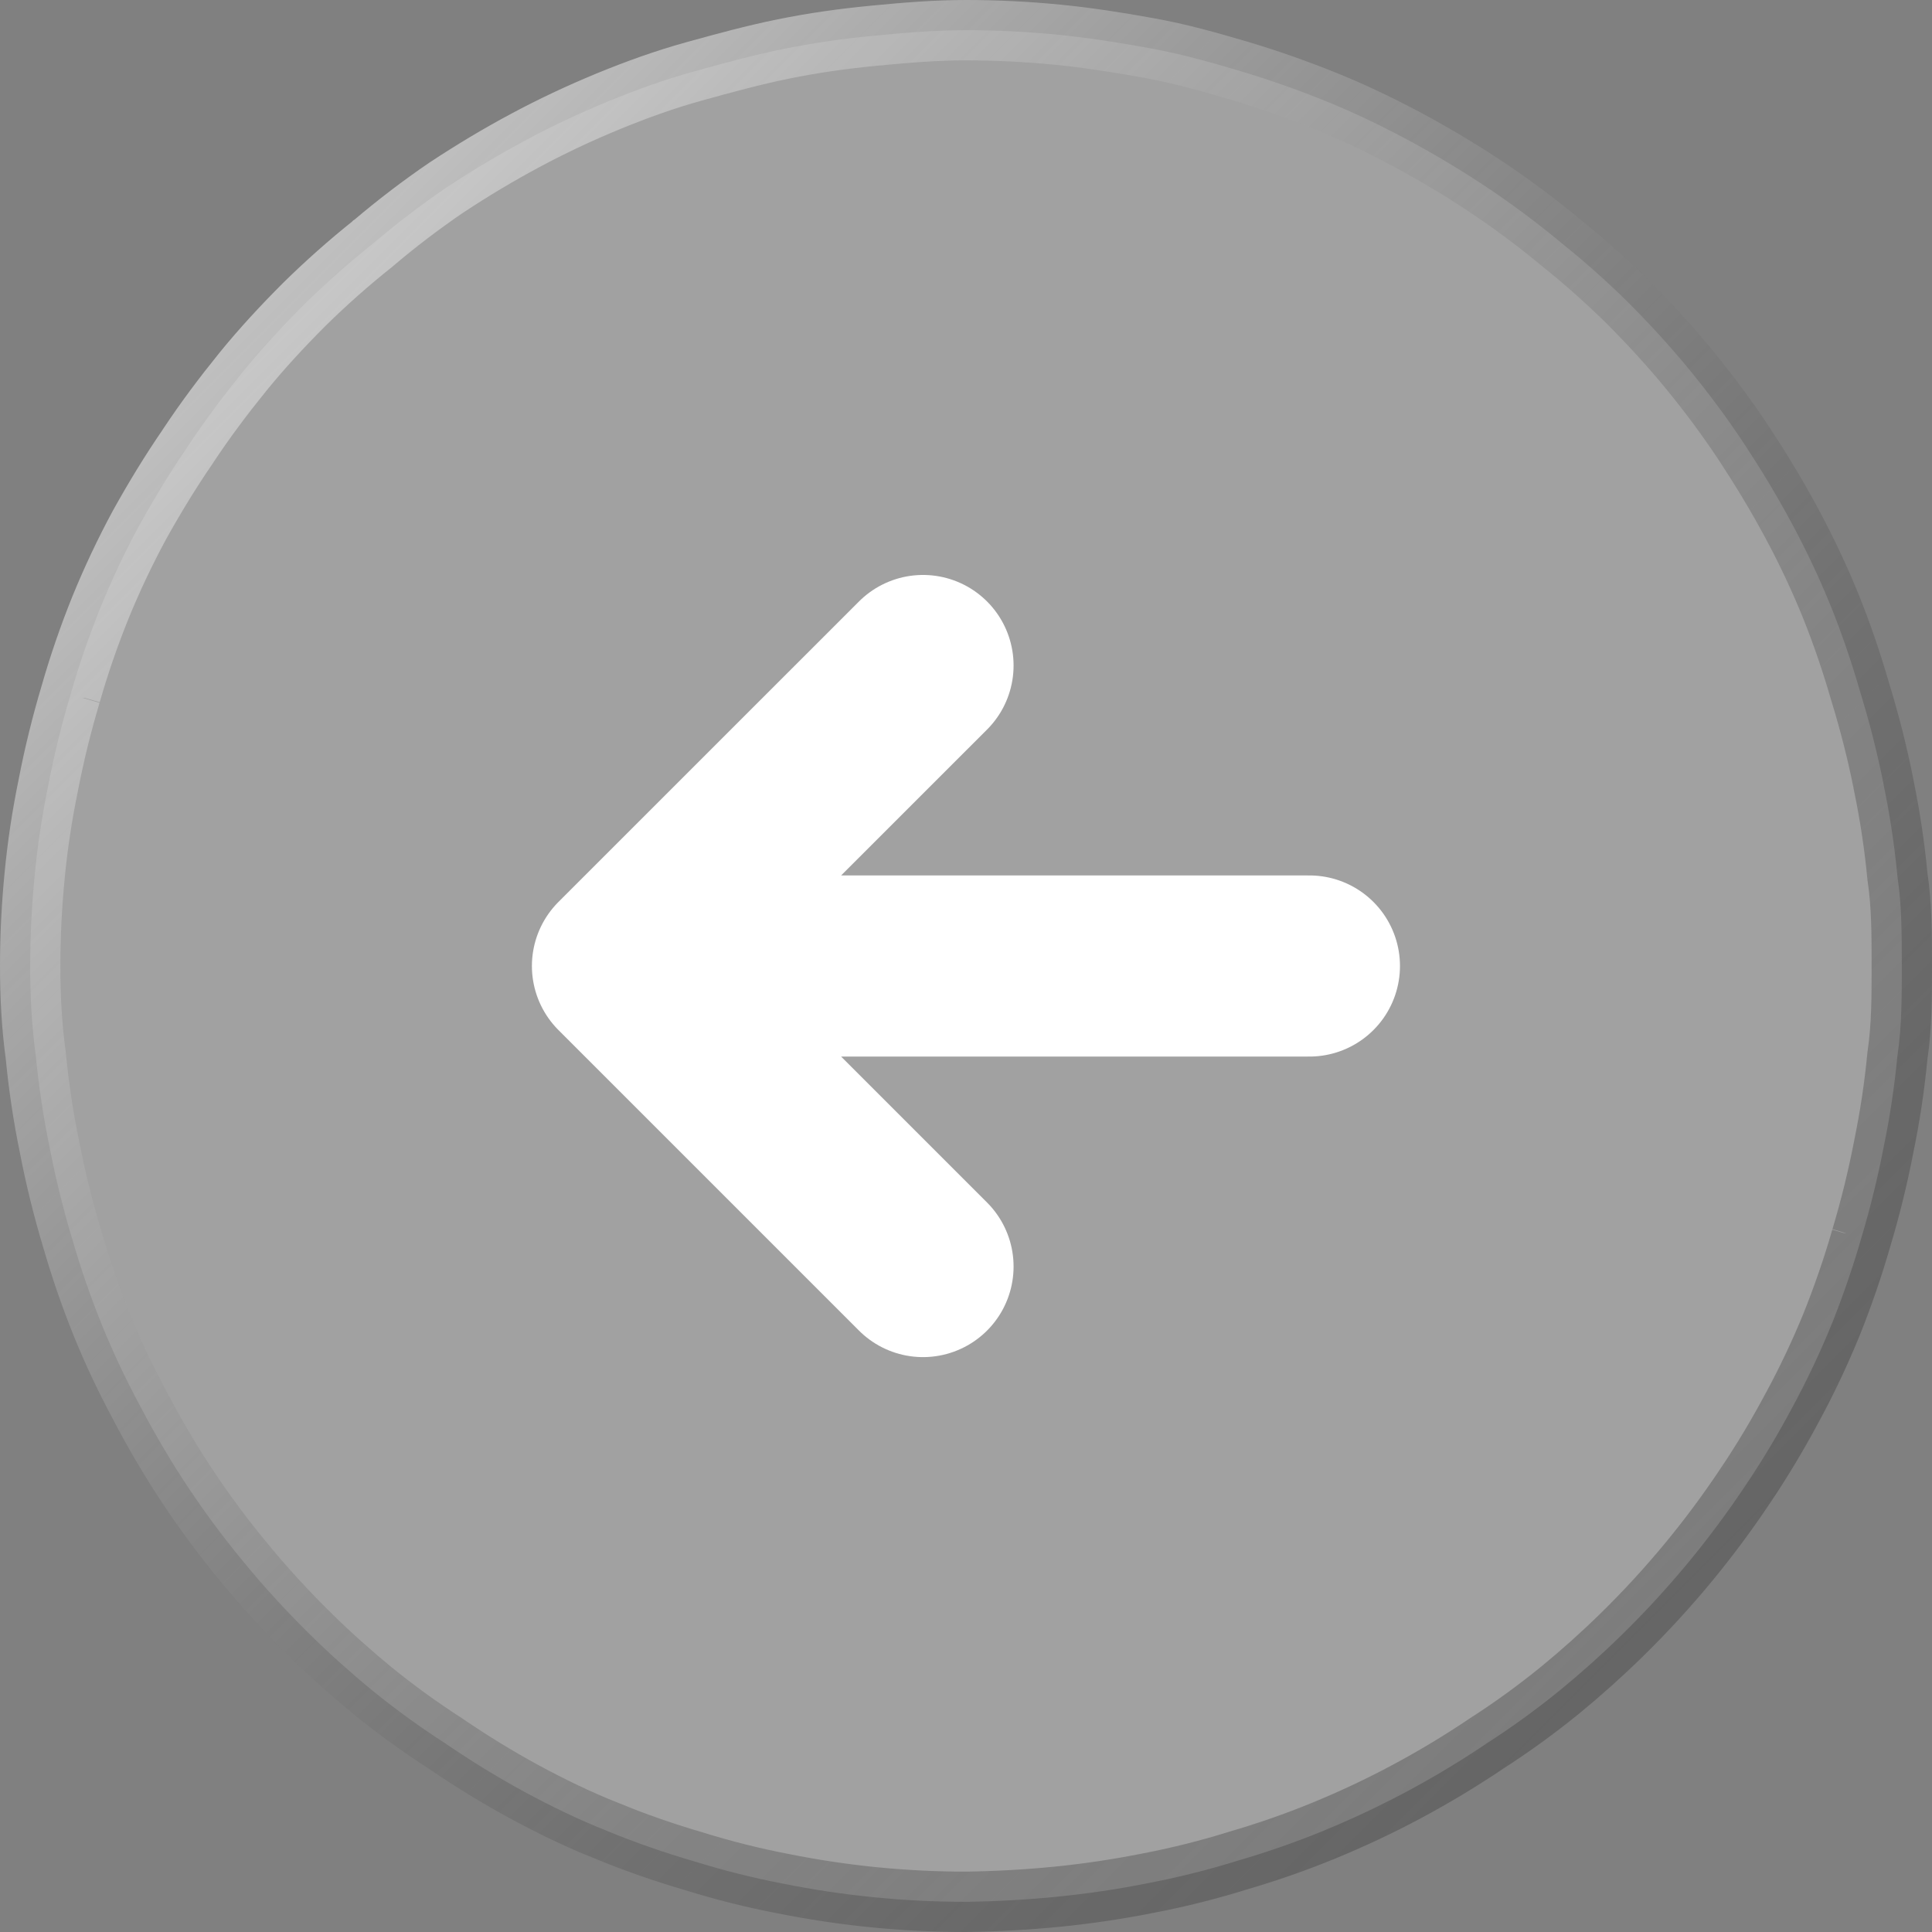 <?xml version="1.0" encoding="UTF-8"?> <svg xmlns="http://www.w3.org/2000/svg" width="32" height="32" viewBox="0 0 32 32" fill="none"><rect x="0" y="0" width="32" height="32" fill="#808080" stroke="none"/> <path d="M31.429 17.475L31.427 17.488L31.426 17.5C31.378 18.003 31.302 18.502 31.2 18.996L31.2 18.996L31.199 19.002C31.101 19.508 30.978 20.008 30.83 20.502L30.83 20.501L30.829 20.506C30.689 20.991 30.525 21.467 30.338 21.934C30.147 22.402 29.931 22.859 29.691 23.303L29.689 23.306C29.45 23.755 29.19 24.19 28.908 24.609L28.907 24.61C28.621 25.039 28.314 25.453 27.988 25.85C27.632 26.283 27.253 26.696 26.853 27.087C26.527 27.406 26.186 27.711 25.833 28C25.444 28.316 25.039 28.61 24.618 28.88L24.618 28.88L24.61 28.886C24.189 29.169 23.754 29.431 23.307 29.67L23.307 29.67C22.86 29.91 22.404 30.124 21.931 30.319C21.464 30.511 20.987 30.677 20.503 30.818L20.503 30.818L20.494 30.821C20.011 30.971 19.521 31.094 19.025 31.189L19.021 31.19C18.519 31.29 18.017 31.365 17.515 31.415C17.012 31.465 16.506 31.493 15.997 31.5C15.489 31.5 14.984 31.475 14.48 31.425C13.975 31.375 13.473 31.3 12.975 31.2L12.97 31.199C12.474 31.104 11.984 30.981 11.501 30.831L11.501 30.831L11.492 30.828C11.008 30.687 10.531 30.521 10.064 30.33L10.064 30.329L10.059 30.327C9.575 30.136 9.141 29.923 8.69 29.681C8.245 29.439 7.812 29.174 7.393 28.888L7.393 28.888L7.382 28.88C6.961 28.61 6.556 28.316 6.167 28C5.815 27.711 5.475 27.407 5.15 27.088C4.751 26.697 4.373 26.284 4.018 25.851L4.017 25.849C3.696 25.46 3.394 25.053 3.114 24.632C2.836 24.213 2.575 23.772 2.332 23.309L2.332 23.309L2.329 23.303C2.089 22.859 1.873 22.402 1.683 21.934C1.495 21.467 1.331 20.991 1.192 20.506L1.192 20.506L1.19 20.502C1.042 20.008 0.919 19.508 0.821 19.002L0.821 19.002L0.82 18.996C0.718 18.502 0.643 18.003 0.594 17.5L0.593 17.49L0.592 17.48C0.525 16.992 0.5 16.5 0.5 16C0.5 15.5 0.525 15.001 0.574 14.501L0.574 14.5C0.622 13.997 0.698 13.498 0.8 13.004L0.8 13.004L0.801 12.998C0.899 12.492 1.022 11.992 1.17 11.498L1.17 11.499L1.171 11.493C1.31 11.009 1.474 10.533 1.662 10.067C1.853 9.599 2.068 9.143 2.308 8.699C2.565 8.235 2.832 7.8 3.11 7.395L3.11 7.395L3.114 7.388C3.393 6.966 3.697 6.561 4.02 6.162C4.336 5.773 4.678 5.404 5.041 5.041C5.398 4.69 5.773 4.357 6.164 4.045L6.169 4.04L6.175 4.036C6.564 3.706 6.969 3.396 7.39 3.109C7.814 2.829 8.246 2.569 8.693 2.33C9.14 2.09 9.597 1.875 10.07 1.68C10.544 1.485 11.012 1.317 11.491 1.184C11.995 1.044 12.492 0.909 12.981 0.81C13.469 0.711 13.96 0.641 14.483 0.591C15.019 0.539 15.502 0.5 16 0.5C16.507 0.5 17.014 0.525 17.52 0.575C18.025 0.625 18.503 0.7 19.034 0.796C19.545 0.889 20.001 1.017 20.506 1.166C20.997 1.311 21.49 1.486 21.939 1.667C22.382 1.844 22.863 2.074 23.312 2.314C23.759 2.554 24.193 2.814 24.617 3.095C25.036 3.375 25.441 3.676 25.83 3.998L25.83 3.998L25.837 4.004C26.227 4.316 26.602 4.648 26.959 5C27.32 5.361 27.664 5.736 27.982 6.124C28.302 6.514 28.606 6.923 28.886 7.346C29.168 7.775 29.429 8.205 29.67 8.654L29.671 8.656C29.911 9.1 30.127 9.557 30.318 10.025C30.506 10.492 30.669 10.968 30.808 11.451L30.808 11.451L30.811 11.461C30.967 11.967 31.097 12.481 31.2 13L31.2 13.004C31.302 13.498 31.378 13.997 31.426 14.5L31.427 14.512L31.429 14.525C31.499 14.998 31.5 15.478 31.5 16C31.5 16.522 31.499 17.002 31.429 17.475Z" fill="#EEEEEE" fill-opacity="0.3"></path> <path d="M31.429 17.475L31.427 17.488L31.426 17.5C31.378 18.003 31.302 18.502 31.2 18.996L31.2 18.996L31.199 19.002C31.101 19.508 30.978 20.008 30.83 20.502L30.83 20.501L30.829 20.506C30.689 20.991 30.525 21.467 30.338 21.934C30.147 22.402 29.931 22.859 29.691 23.303L29.689 23.306C29.45 23.755 29.19 24.19 28.908 24.609L28.907 24.61C28.621 25.039 28.314 25.453 27.988 25.85C27.632 26.283 27.253 26.696 26.853 27.087C26.527 27.406 26.186 27.711 25.833 28C25.444 28.316 25.039 28.61 24.618 28.88L24.618 28.88L24.61 28.886C24.189 29.169 23.754 29.431 23.307 29.67L23.307 29.67C22.86 29.91 22.404 30.124 21.931 30.319C21.464 30.511 20.987 30.677 20.503 30.818L20.503 30.818L20.494 30.821C20.011 30.971 19.521 31.094 19.025 31.189L19.021 31.19C18.519 31.29 18.017 31.365 17.515 31.415C17.012 31.465 16.506 31.493 15.997 31.5C15.489 31.5 14.984 31.475 14.48 31.425C13.975 31.375 13.473 31.3 12.975 31.2L12.97 31.199C12.474 31.104 11.984 30.981 11.501 30.831L11.501 30.831L11.492 30.828C11.008 30.687 10.531 30.521 10.064 30.33L10.064 30.329L10.059 30.327C9.575 30.136 9.141 29.923 8.69 29.681C8.245 29.439 7.812 29.174 7.393 28.888L7.393 28.888L7.382 28.88C6.961 28.61 6.556 28.316 6.167 28C5.815 27.711 5.475 27.407 5.15 27.088C4.751 26.697 4.373 26.284 4.018 25.851L4.017 25.849C3.696 25.46 3.394 25.053 3.114 24.632C2.836 24.213 2.575 23.772 2.332 23.309L2.332 23.309L2.329 23.303C2.089 22.859 1.873 22.402 1.683 21.934C1.495 21.467 1.331 20.991 1.192 20.506L1.192 20.506L1.19 20.502C1.042 20.008 0.919 19.508 0.821 19.002L0.821 19.002L0.82 18.996C0.718 18.502 0.643 18.003 0.594 17.5L0.593 17.49L0.592 17.48C0.525 16.992 0.5 16.5 0.5 16C0.5 15.5 0.525 15.001 0.574 14.501L0.574 14.5C0.622 13.997 0.698 13.498 0.8 13.004L0.8 13.004L0.801 12.998C0.899 12.492 1.022 11.992 1.17 11.498L1.17 11.499L1.171 11.493C1.31 11.009 1.474 10.533 1.662 10.067C1.853 9.599 2.068 9.143 2.308 8.699C2.565 8.235 2.832 7.8 3.11 7.395L3.11 7.395L3.114 7.388C3.393 6.966 3.697 6.561 4.02 6.162C4.336 5.773 4.678 5.404 5.041 5.041C5.398 4.69 5.773 4.357 6.164 4.045L6.169 4.04L6.175 4.036C6.564 3.706 6.969 3.396 7.39 3.109C7.814 2.829 8.246 2.569 8.693 2.33C9.14 2.09 9.597 1.875 10.07 1.68C10.544 1.485 11.012 1.317 11.491 1.184C11.995 1.044 12.492 0.909 12.981 0.81C13.469 0.711 13.96 0.641 14.483 0.591C15.019 0.539 15.502 0.5 16 0.5C16.507 0.5 17.014 0.525 17.52 0.575C18.025 0.625 18.503 0.7 19.034 0.796C19.545 0.889 20.001 1.017 20.506 1.166C20.997 1.311 21.49 1.486 21.939 1.667C22.382 1.844 22.863 2.074 23.312 2.314C23.759 2.554 24.193 2.814 24.617 3.095C25.036 3.375 25.441 3.676 25.83 3.998L25.83 3.998L25.837 4.004C26.227 4.316 26.602 4.648 26.959 5C27.32 5.361 27.664 5.736 27.982 6.124C28.302 6.514 28.606 6.923 28.886 7.346C29.168 7.775 29.429 8.205 29.67 8.654L29.671 8.656C29.911 9.1 30.127 9.557 30.318 10.025C30.506 10.492 30.669 10.968 30.808 11.451L30.808 11.451L30.811 11.461C30.967 11.967 31.097 12.481 31.2 13L31.2 13.004C31.302 13.498 31.378 13.997 31.426 14.5L31.427 14.512L31.429 14.525C31.499 14.998 31.5 15.478 31.5 16C31.5 16.522 31.499 17.002 31.429 17.475Z" stroke="url(#paint0_linear_275_6092)" style="mix-blend-mode:overlay"></path> <path d="M21.688 16H10.31M15.288 20.978L10.31 16L15.288 11.023" stroke="white" stroke-width="3" stroke-linecap="round" stroke-linejoin="round"></path> <defs> <linearGradient id="paint0_linear_275_6092" x1="0" y1="0" x2="32" y2="32" gradientUnits="userSpaceOnUse"> <stop stop-color="white" stop-opacity="0.8"></stop> <stop offset="1" stop-opacity="0.2"></stop> </linearGradient> </defs> </svg> 